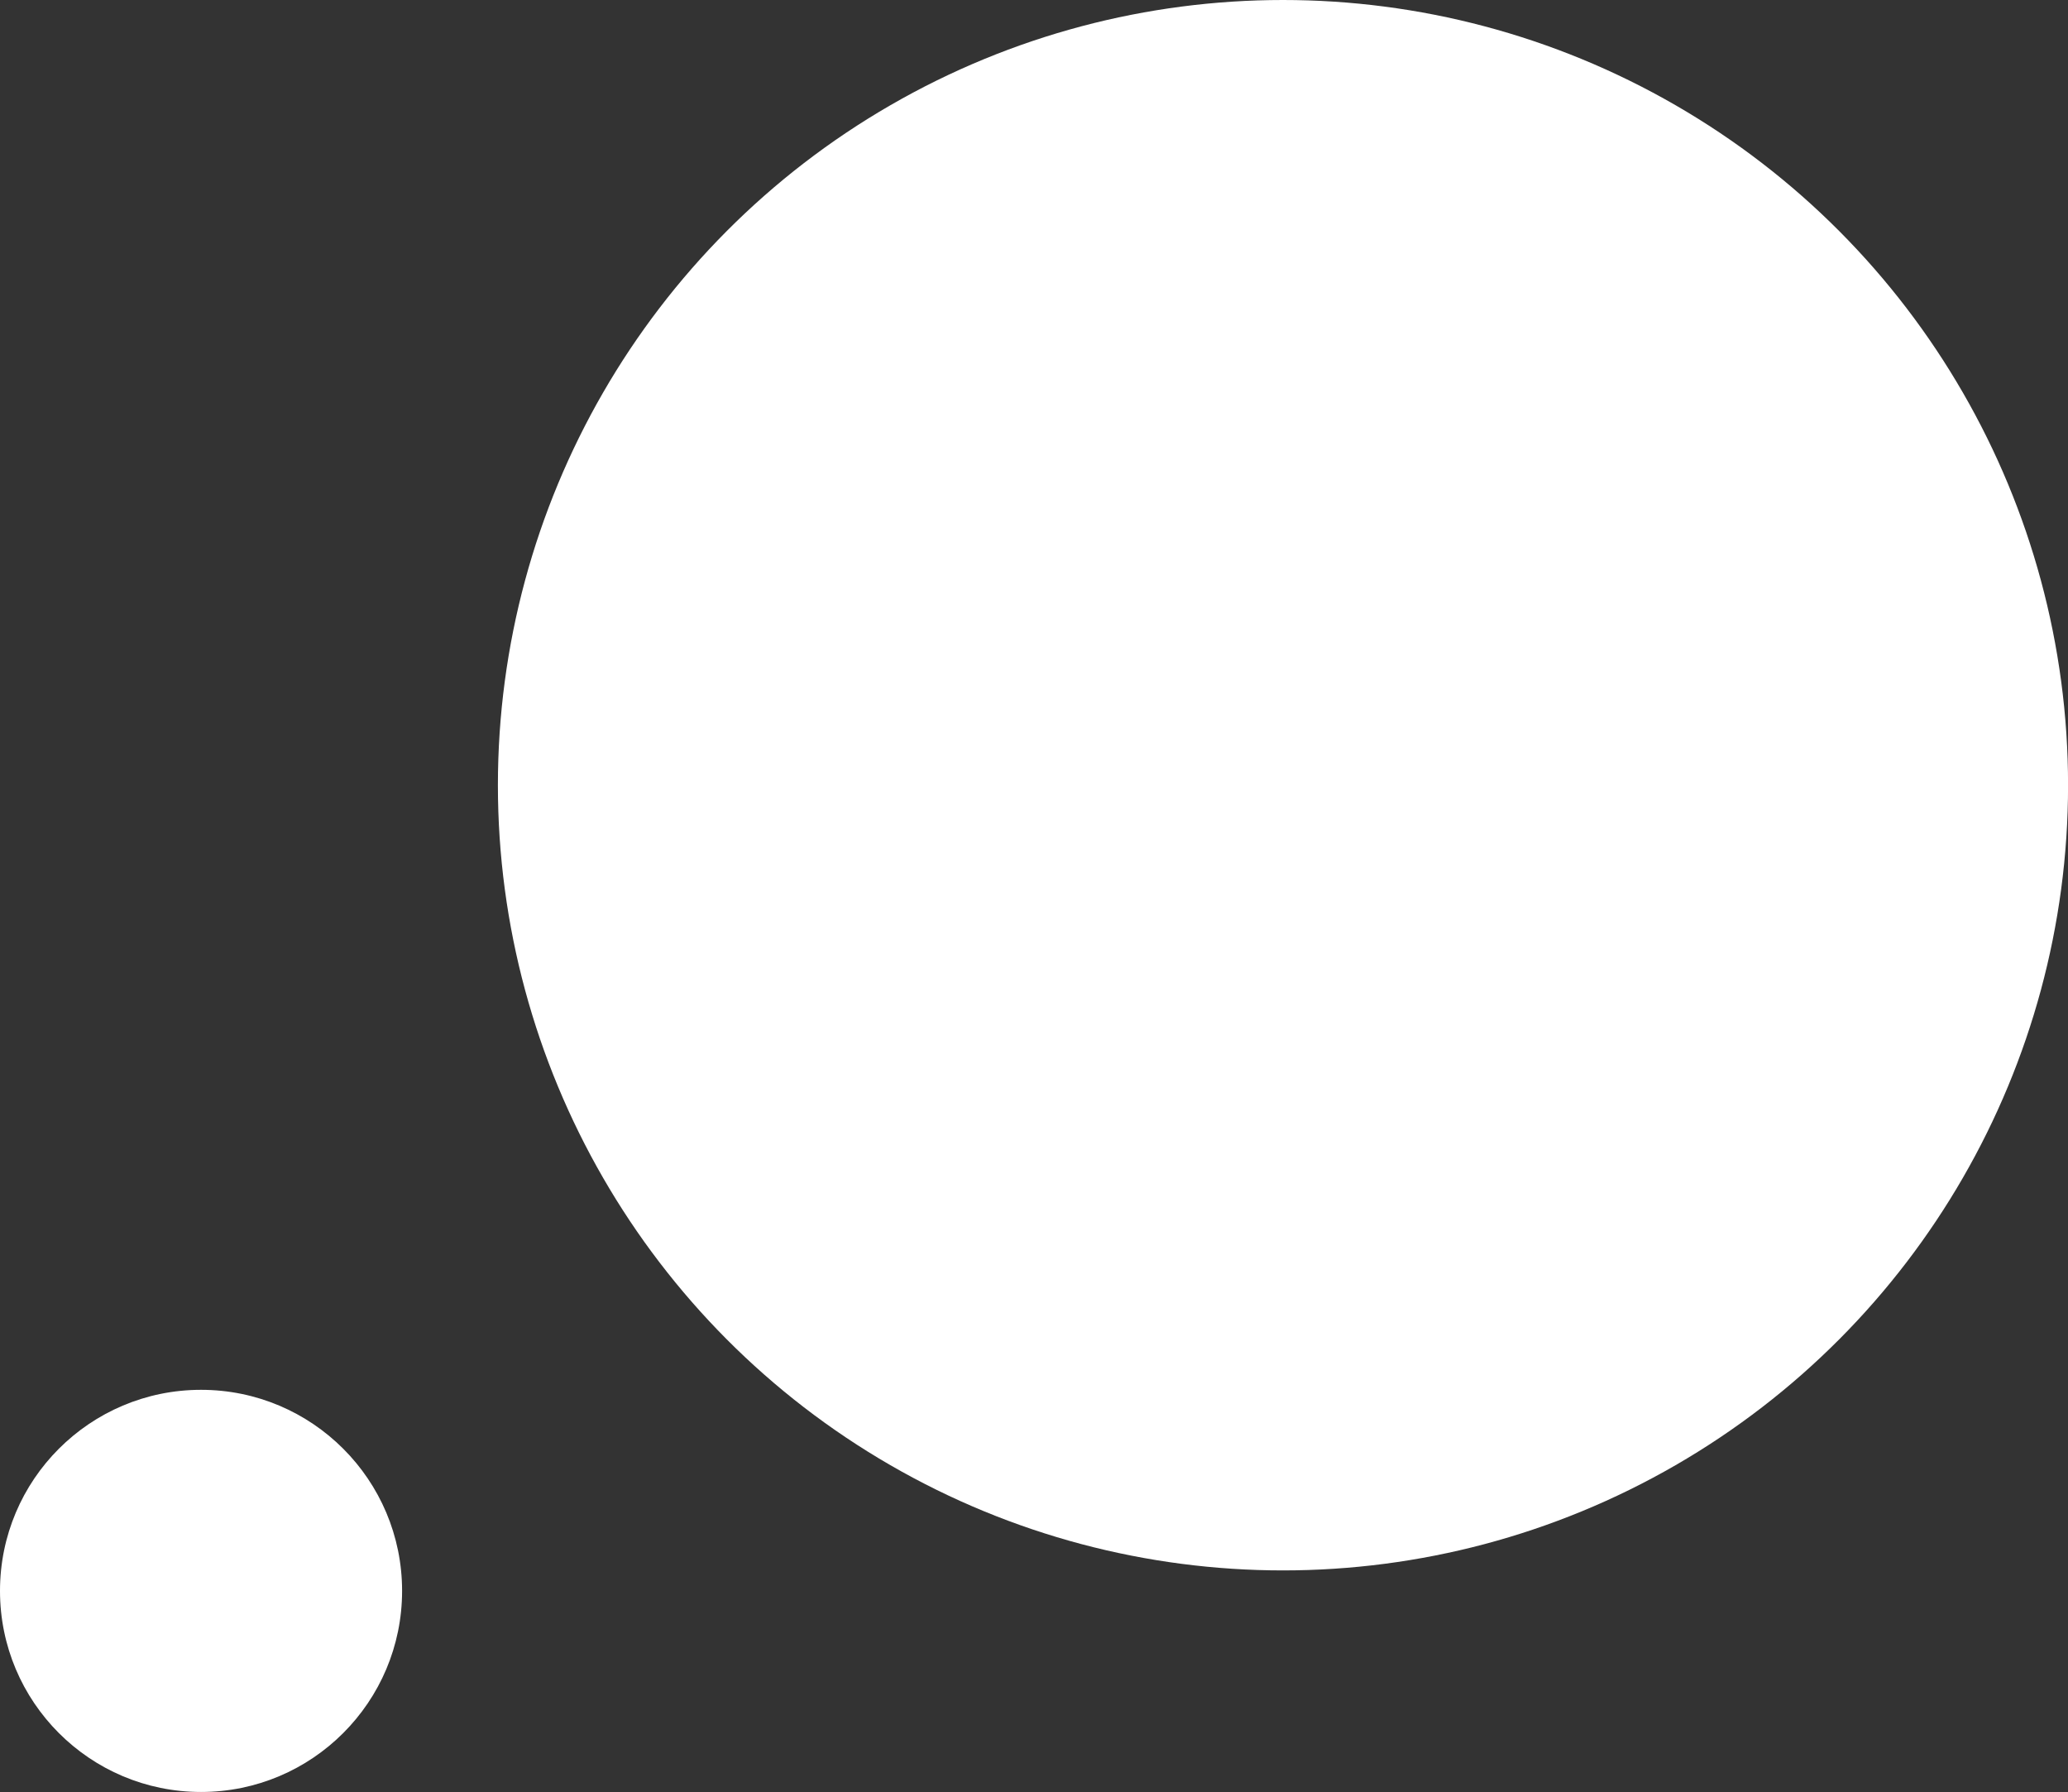 <?xml version="1.0" encoding="UTF-8" standalone="no"?><svg xmlns="http://www.w3.org/2000/svg" xmlns:xlink="http://www.w3.org/1999/xlink" data-name="Capa 1" fill="#000000" height="285.18" viewBox="0 0 329.16 285.18" width="329.16"><rect x="0" y="0" width="329.16" height="285.18" fill="#333333" stroke="none"/><circle cx="32" cy="253.18" fill="#ffffff" r="32"/><circle cx="204.21" cy="124.96" fill="#ffffff" r="124.96"/></svg>